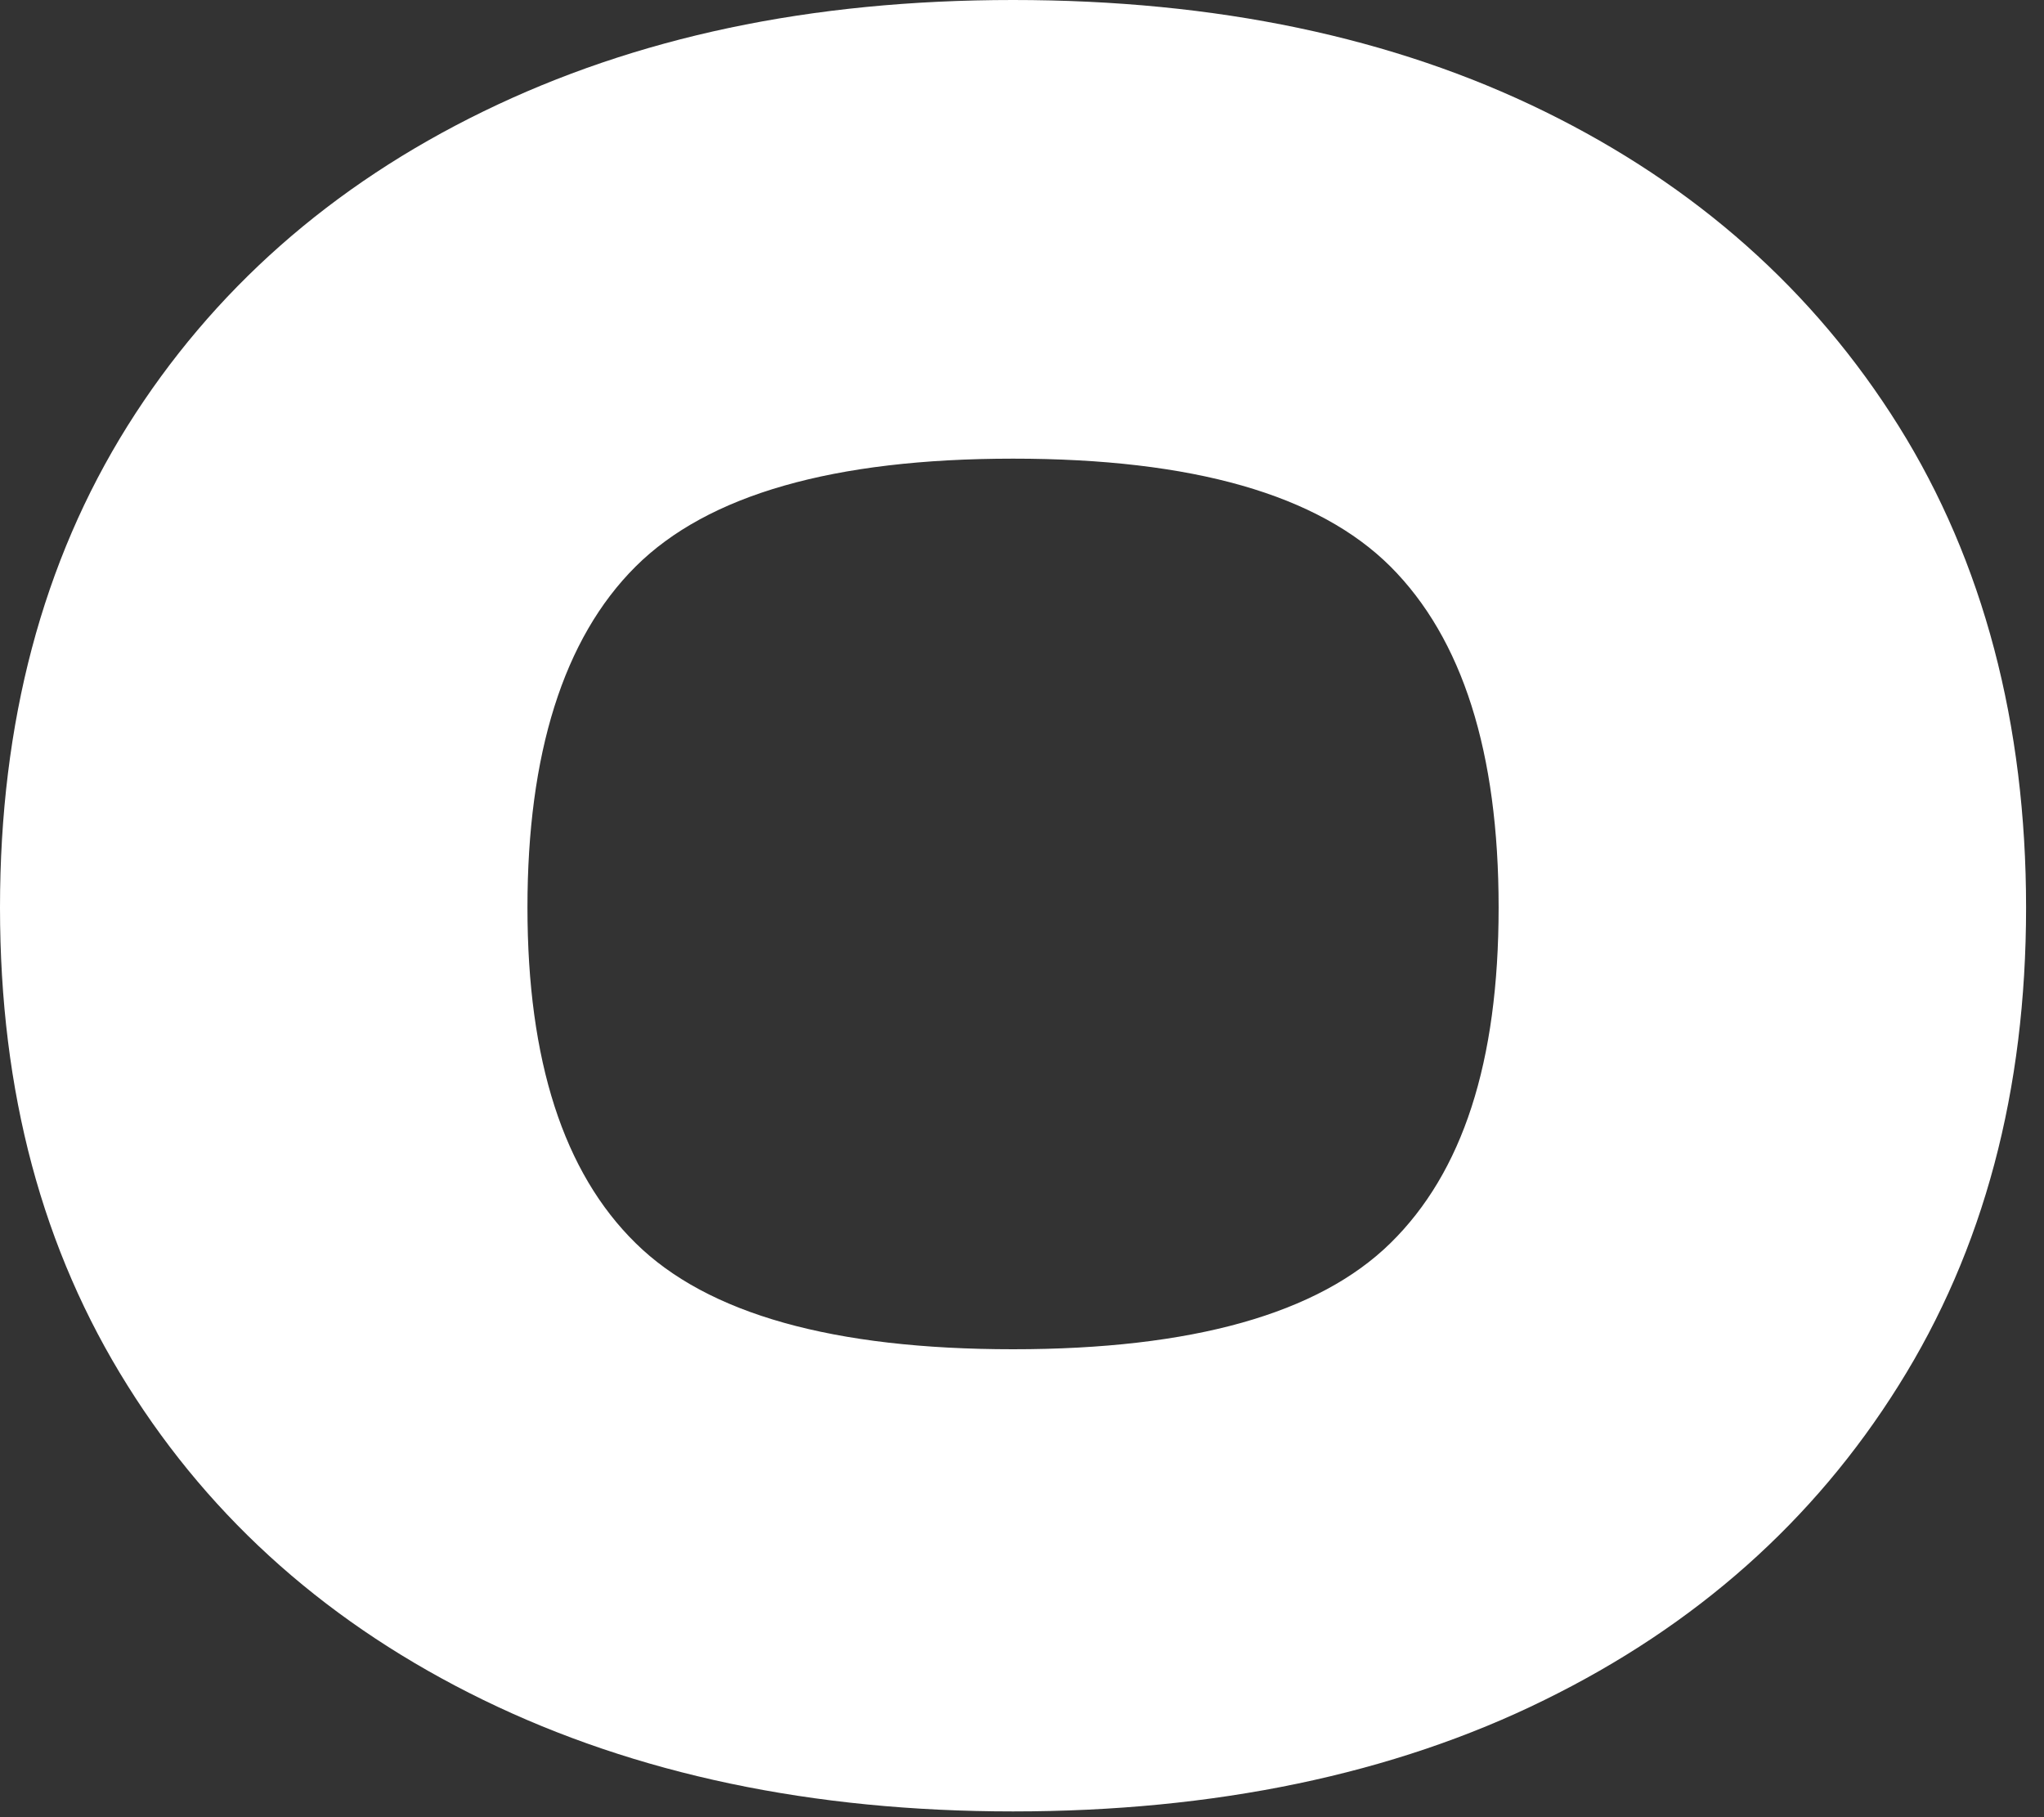 <?xml version="1.0" encoding="utf-8"?>
<svg xmlns="http://www.w3.org/2000/svg" fill="none" height="100%" overflow="visible" preserveAspectRatio="none" style="display: block;" viewBox="0 0 99 88" width="100%">
<rect x="0" y="0" width="99" height="88" fill="#333333" stroke="none"/>
<path d="M74.805 5.395C67.485 1.804 58.9 0 49.066 0C39.233 0 30.786 1.804 23.414 5.395C16.043 8.986 10.285 14.075 6.175 20.628C2.064 27.198 0 34.976 0 43.946C0 52.914 2.064 60.54 6.175 67.093C10.285 73.662 16.043 78.734 23.414 82.325C30.786 85.916 39.336 87.721 49.066 87.721C58.796 87.721 67.485 85.934 74.805 82.325C82.124 78.734 87.847 73.662 91.958 67.093C96.086 60.523 98.132 52.813 98.132 43.946C98.132 35.078 96.068 27.198 91.958 20.628C87.847 14.058 82.124 8.986 74.805 5.395ZM67.347 60.199C63.861 63.62 57.756 65.34 49.066 65.34C40.377 65.34 34.272 63.638 30.785 60.199C27.299 56.779 25.547 51.366 25.547 43.946C25.547 36.524 27.282 30.925 30.785 27.436C34.272 23.964 40.359 22.211 49.066 22.211C57.773 22.211 63.844 23.947 67.347 27.436C70.833 30.925 72.585 36.423 72.585 43.946C72.585 51.468 70.833 56.779 67.347 60.199Z" fill="white" id="Vector"/>
</svg>